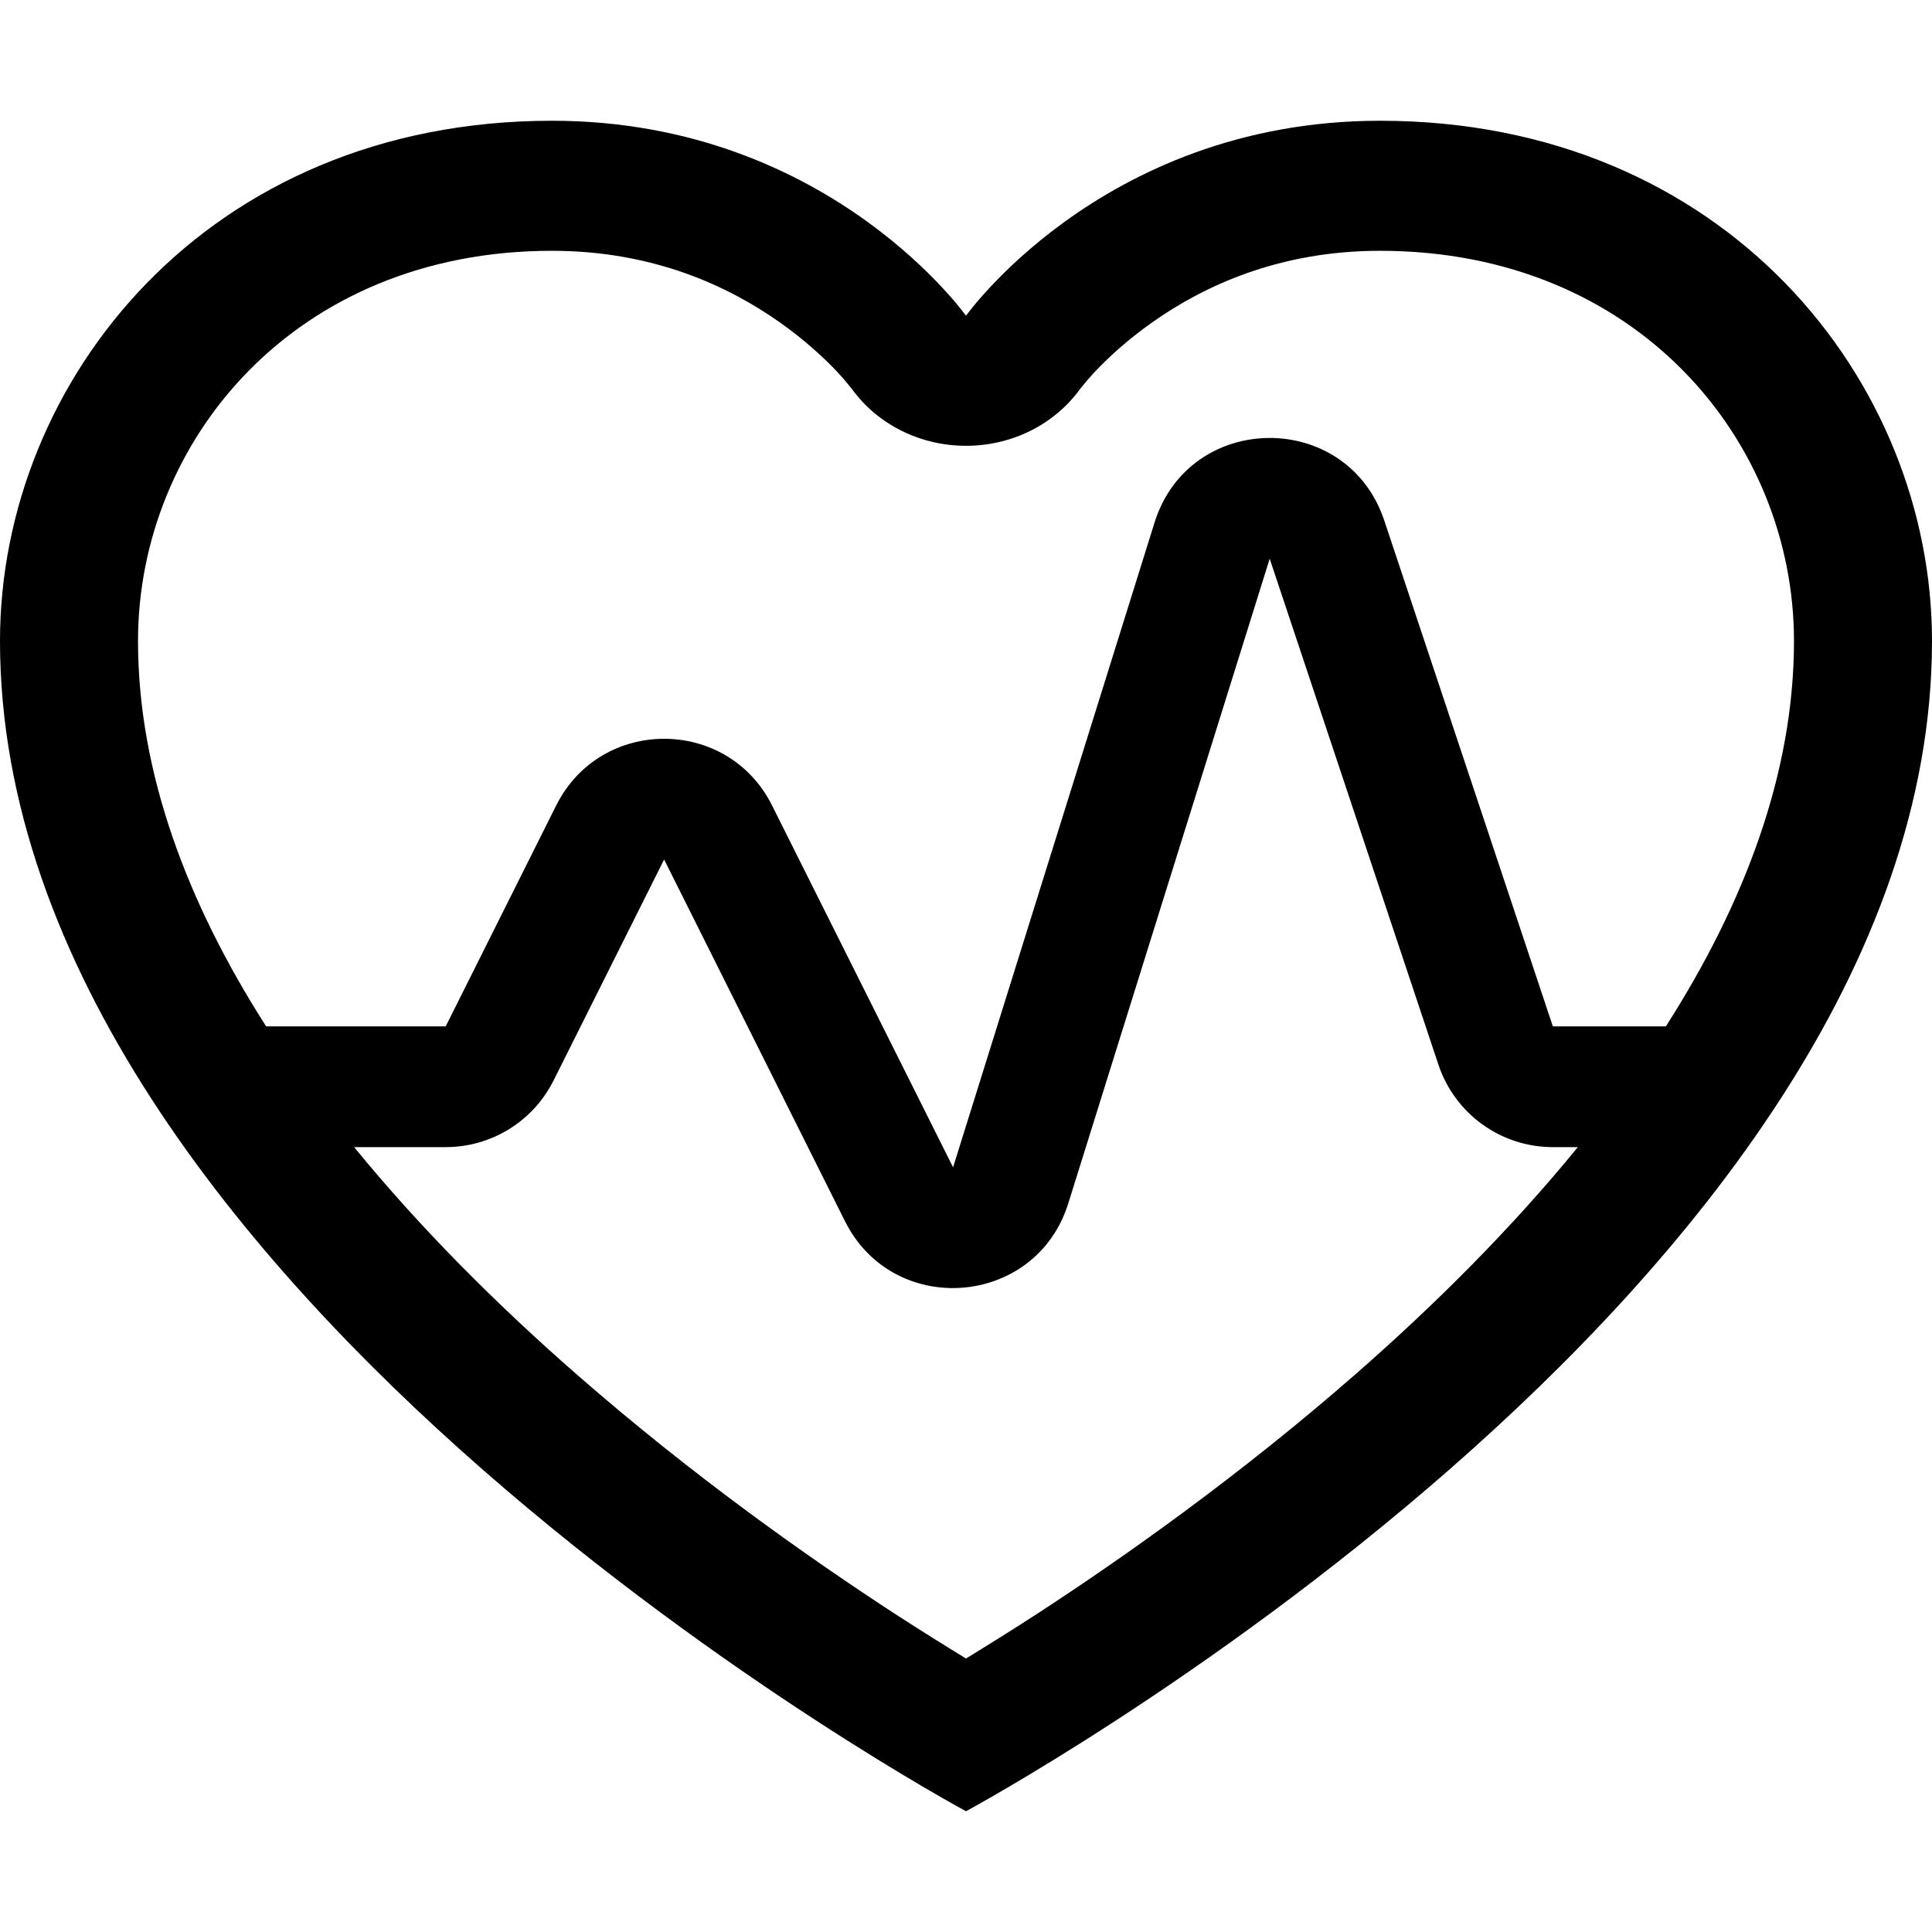 <svg width="16" height="16" viewBox="0 0 16 16"  xmlns="http://www.w3.org/2000/svg">
<path fill-rule="evenodd" clip-rule="evenodd" d="M8 2.615C8 2.615 7.729 2.233 7.188 1.84C6.617 1.426 5.745 1 4.571 1C1.714 1 0 3.154 0 5.308C0 10.692 8 15 8 15C8 15 16 10.692 16 5.308C16 3.154 14.286 1 11.429 1C10.255 1 9.383 1.426 8.812 1.84C8.271 2.233 8 2.615 8 2.615ZM8.601 13.357C8.373 13.505 8.17 13.631 8 13.735C7.83 13.631 7.627 13.505 7.399 13.357C6.681 12.889 5.727 12.214 4.778 11.384C4.112 10.802 3.479 10.169 2.933 9.5H3.691C4.07 9.5 4.416 9.286 4.585 8.947L5.5 7.118L6.998 10.114C7.401 10.919 8.579 10.825 8.847 9.966L10.515 4.627L11.912 8.816C12.048 9.225 12.43 9.5 12.86 9.5H13.067C12.521 10.169 11.888 10.802 11.222 11.384C10.273 12.214 9.319 12.889 8.601 13.357ZM13.796 8.5H12.86L11.464 4.311C11.157 3.39 9.85 3.402 9.561 4.329L7.893 9.667L6.394 6.671C6.026 5.934 4.974 5.934 4.606 6.671L3.691 8.5H2.204C1.553 7.482 1.143 6.403 1.143 5.308C1.143 3.658 2.437 2.077 4.571 2.077C5.411 2.077 6.033 2.37 6.457 2.669C6.671 2.82 6.83 2.97 6.932 3.078C6.982 3.132 7.017 3.174 7.037 3.199C7.047 3.211 7.053 3.219 7.055 3.221C7.268 3.516 7.622 3.692 8 3.692C8.379 3.692 8.732 3.516 8.945 3.221C8.947 3.218 8.953 3.21 8.963 3.199C8.983 3.174 9.018 3.132 9.068 3.078C9.17 2.97 9.329 2.82 9.543 2.669C9.967 2.37 10.589 2.077 11.429 2.077C13.563 2.077 14.857 3.658 14.857 5.308C14.857 6.403 14.447 7.482 13.796 8.5ZM8.945 3.221C8.947 3.219 8.948 3.217 8.95 3.214L8.949 3.216L8.945 3.221C8.945 3.221 8.945 3.221 8.945 3.221Z" />
</svg>

